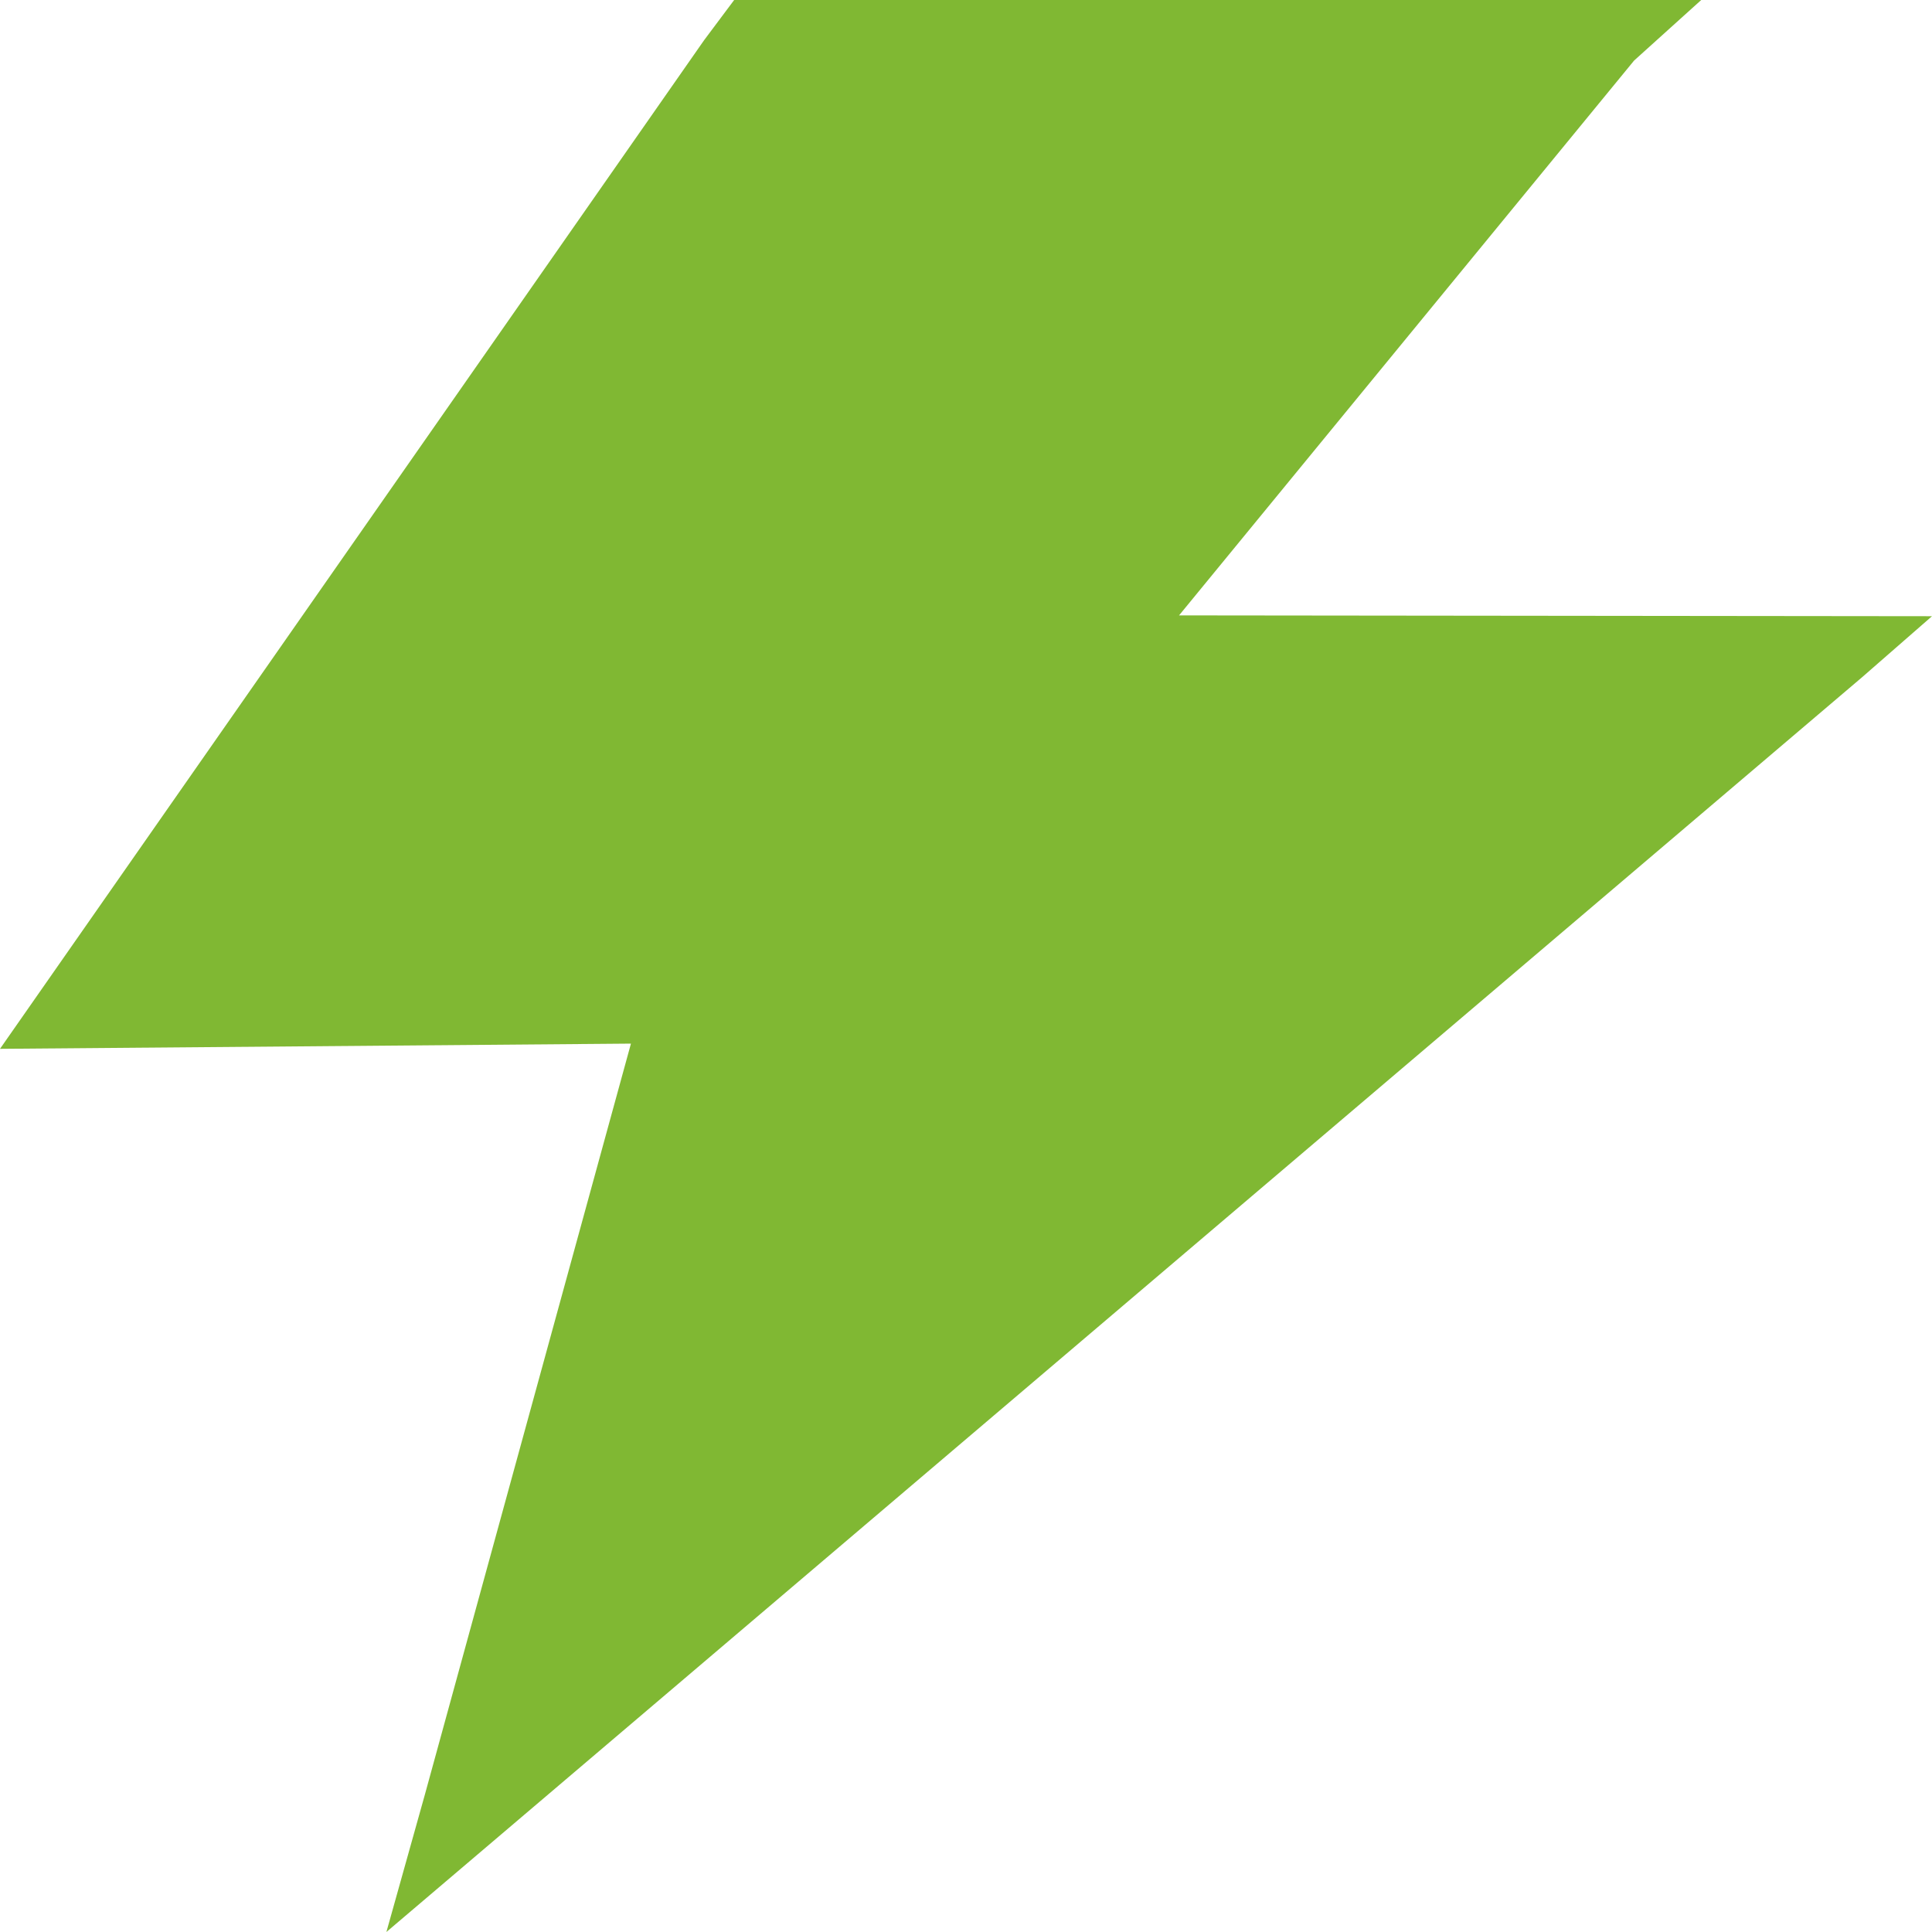<svg width="40" height="40" viewBox="0 0 40 40" fill="none" xmlns="http://www.w3.org/2000/svg">
<path d="M13.063 21.607L0 21.715L14.58 0.829L15.2 0L35.222 0L33.832 1.254L24.411 12.741L40 12.758L38.554 14.02L8 40L8.8 37.143L13.063 21.607Z" fill="#80B833"/>
</svg>
